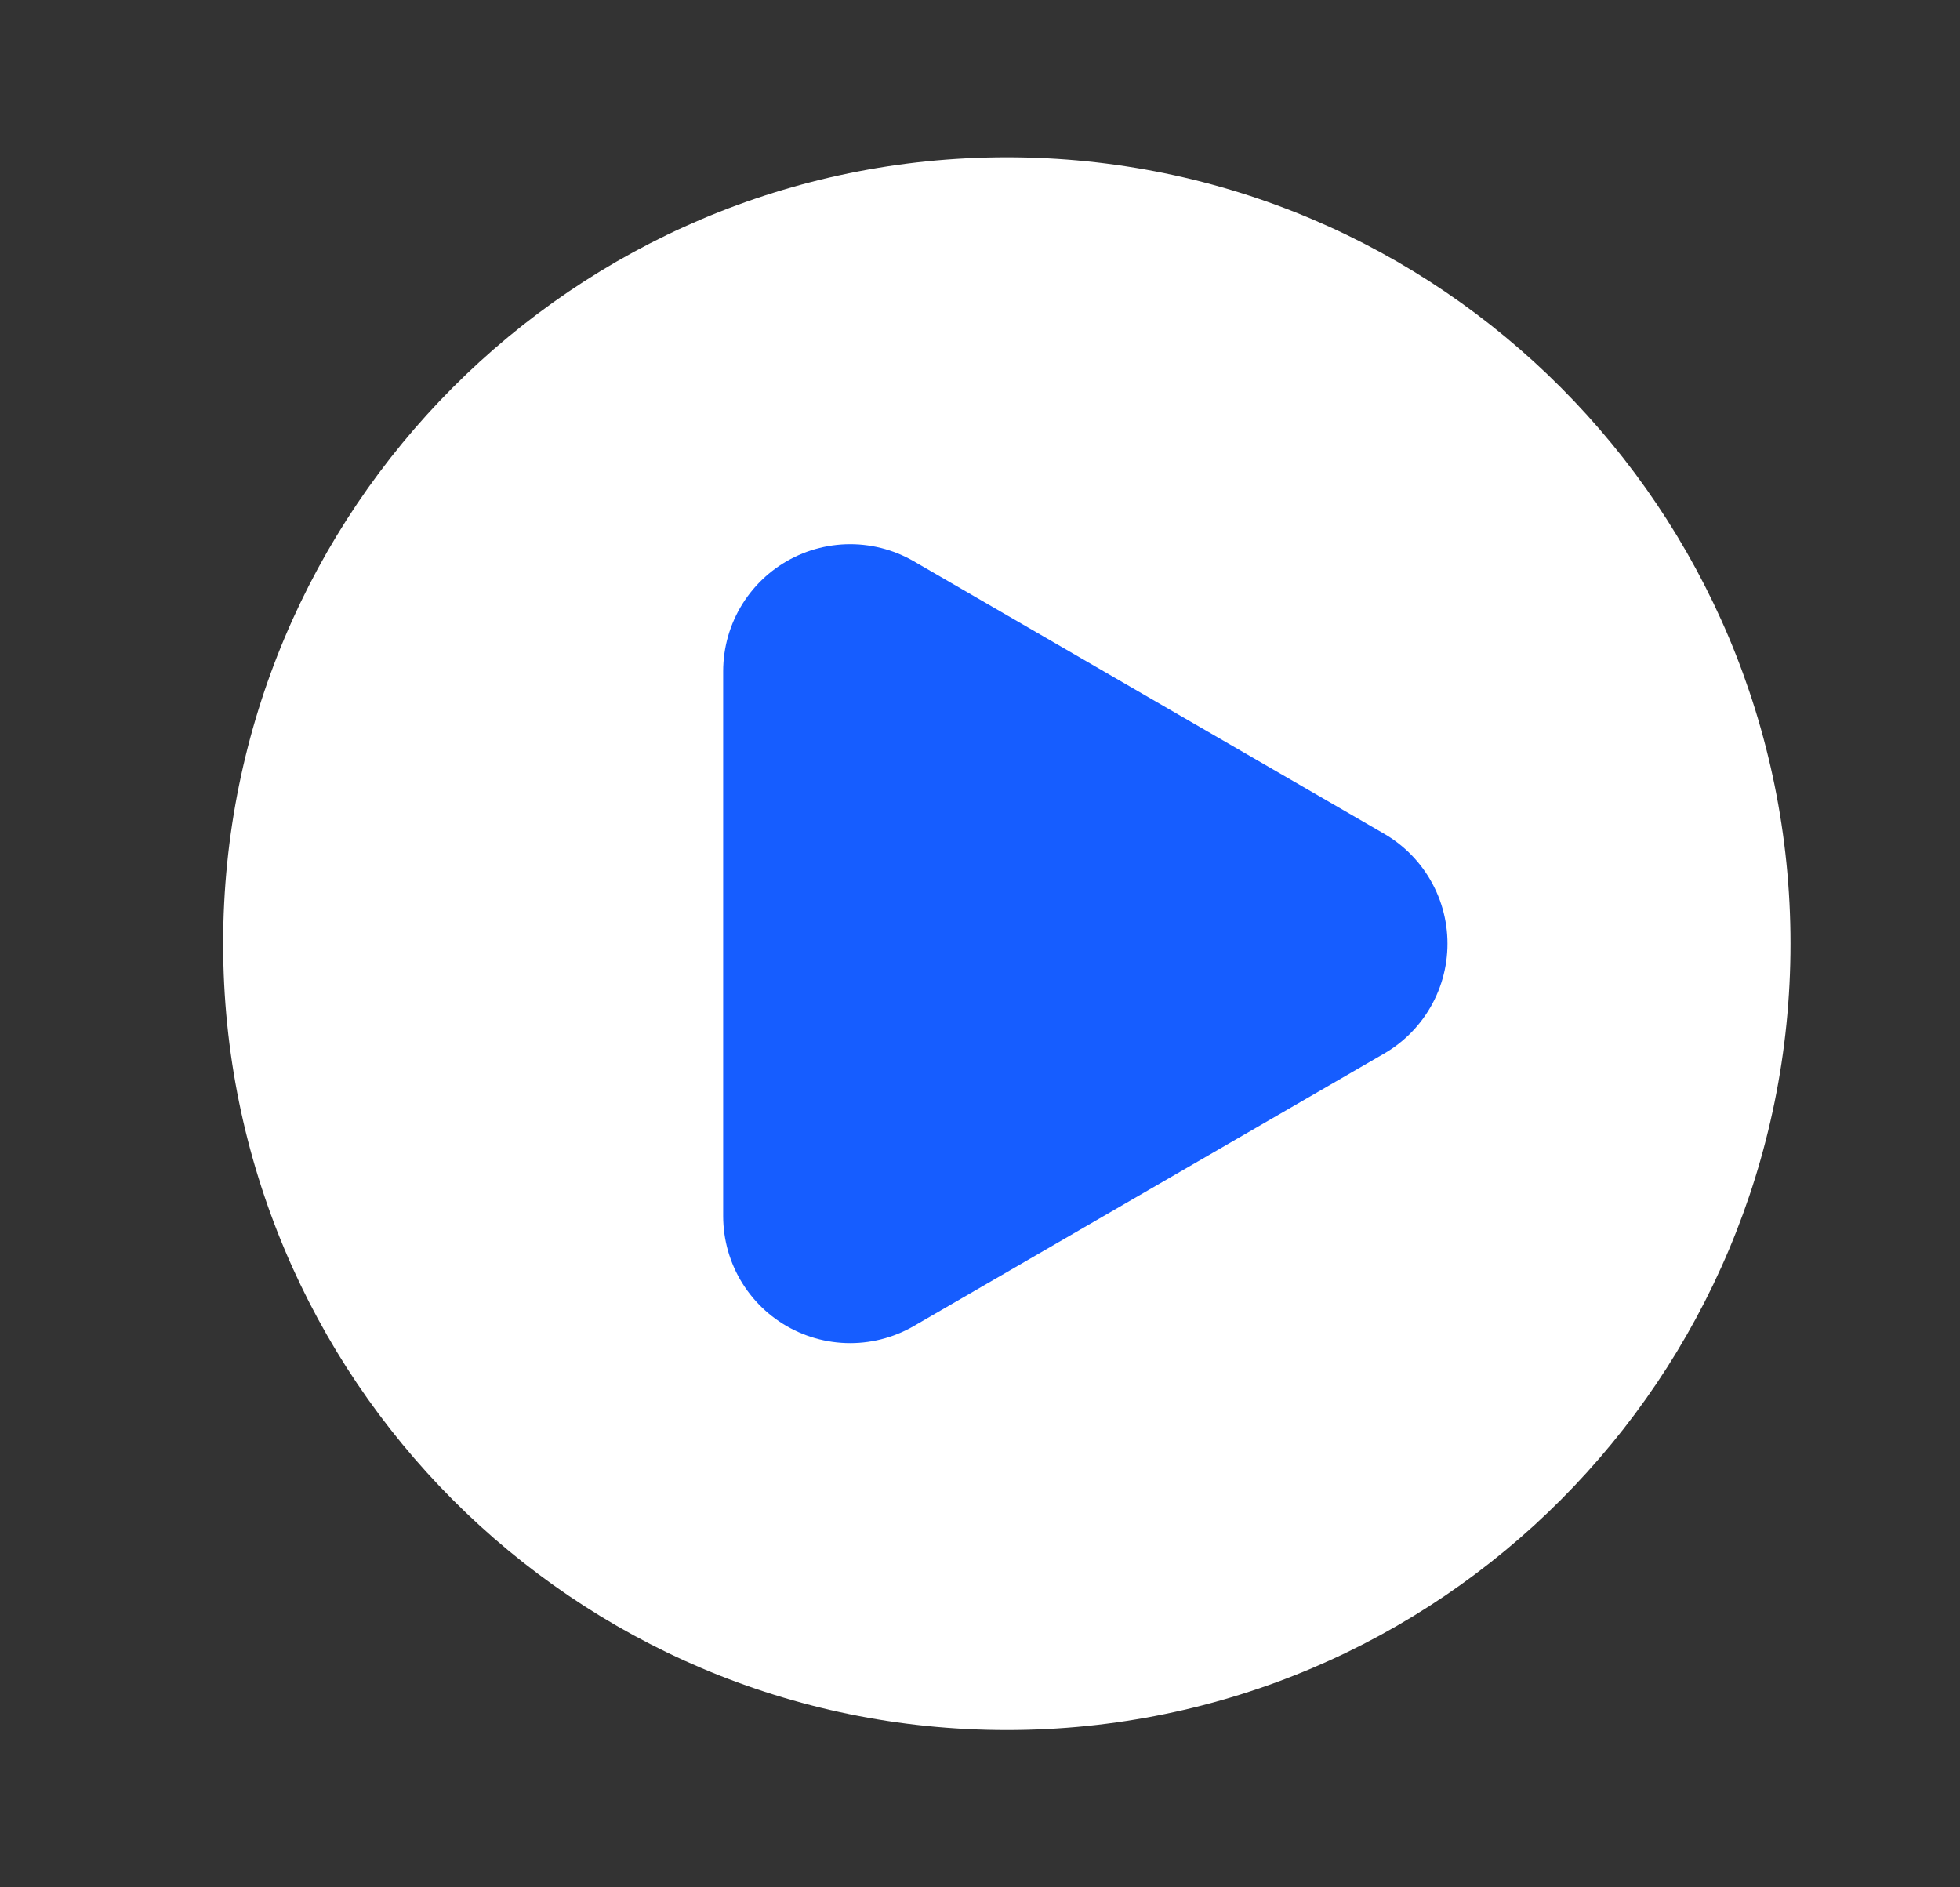 <svg width="27" height="26" viewBox="0 0 27 26" fill="none" xmlns="http://www.w3.org/2000/svg">
<rect x="0" y="0" width="27" height="26" fill="#333333" stroke="none"/>
<path d="M13.87 23.833C19.832 23.833 24.665 18.983 24.665 13C24.665 7.017 19.832 2.167 13.87 2.167C7.907 2.167 3.074 7.017 3.074 13C3.074 18.983 7.907 23.833 13.87 23.833Z" fill="white"/>
<path d="M11.712 13V9.247L14.951 11.124L18.19 13L14.951 14.876L11.712 16.753V13Z" fill="#165DFF" stroke="#165DFF" stroke-width="3.5" stroke-linejoin="round"/>
</svg>
